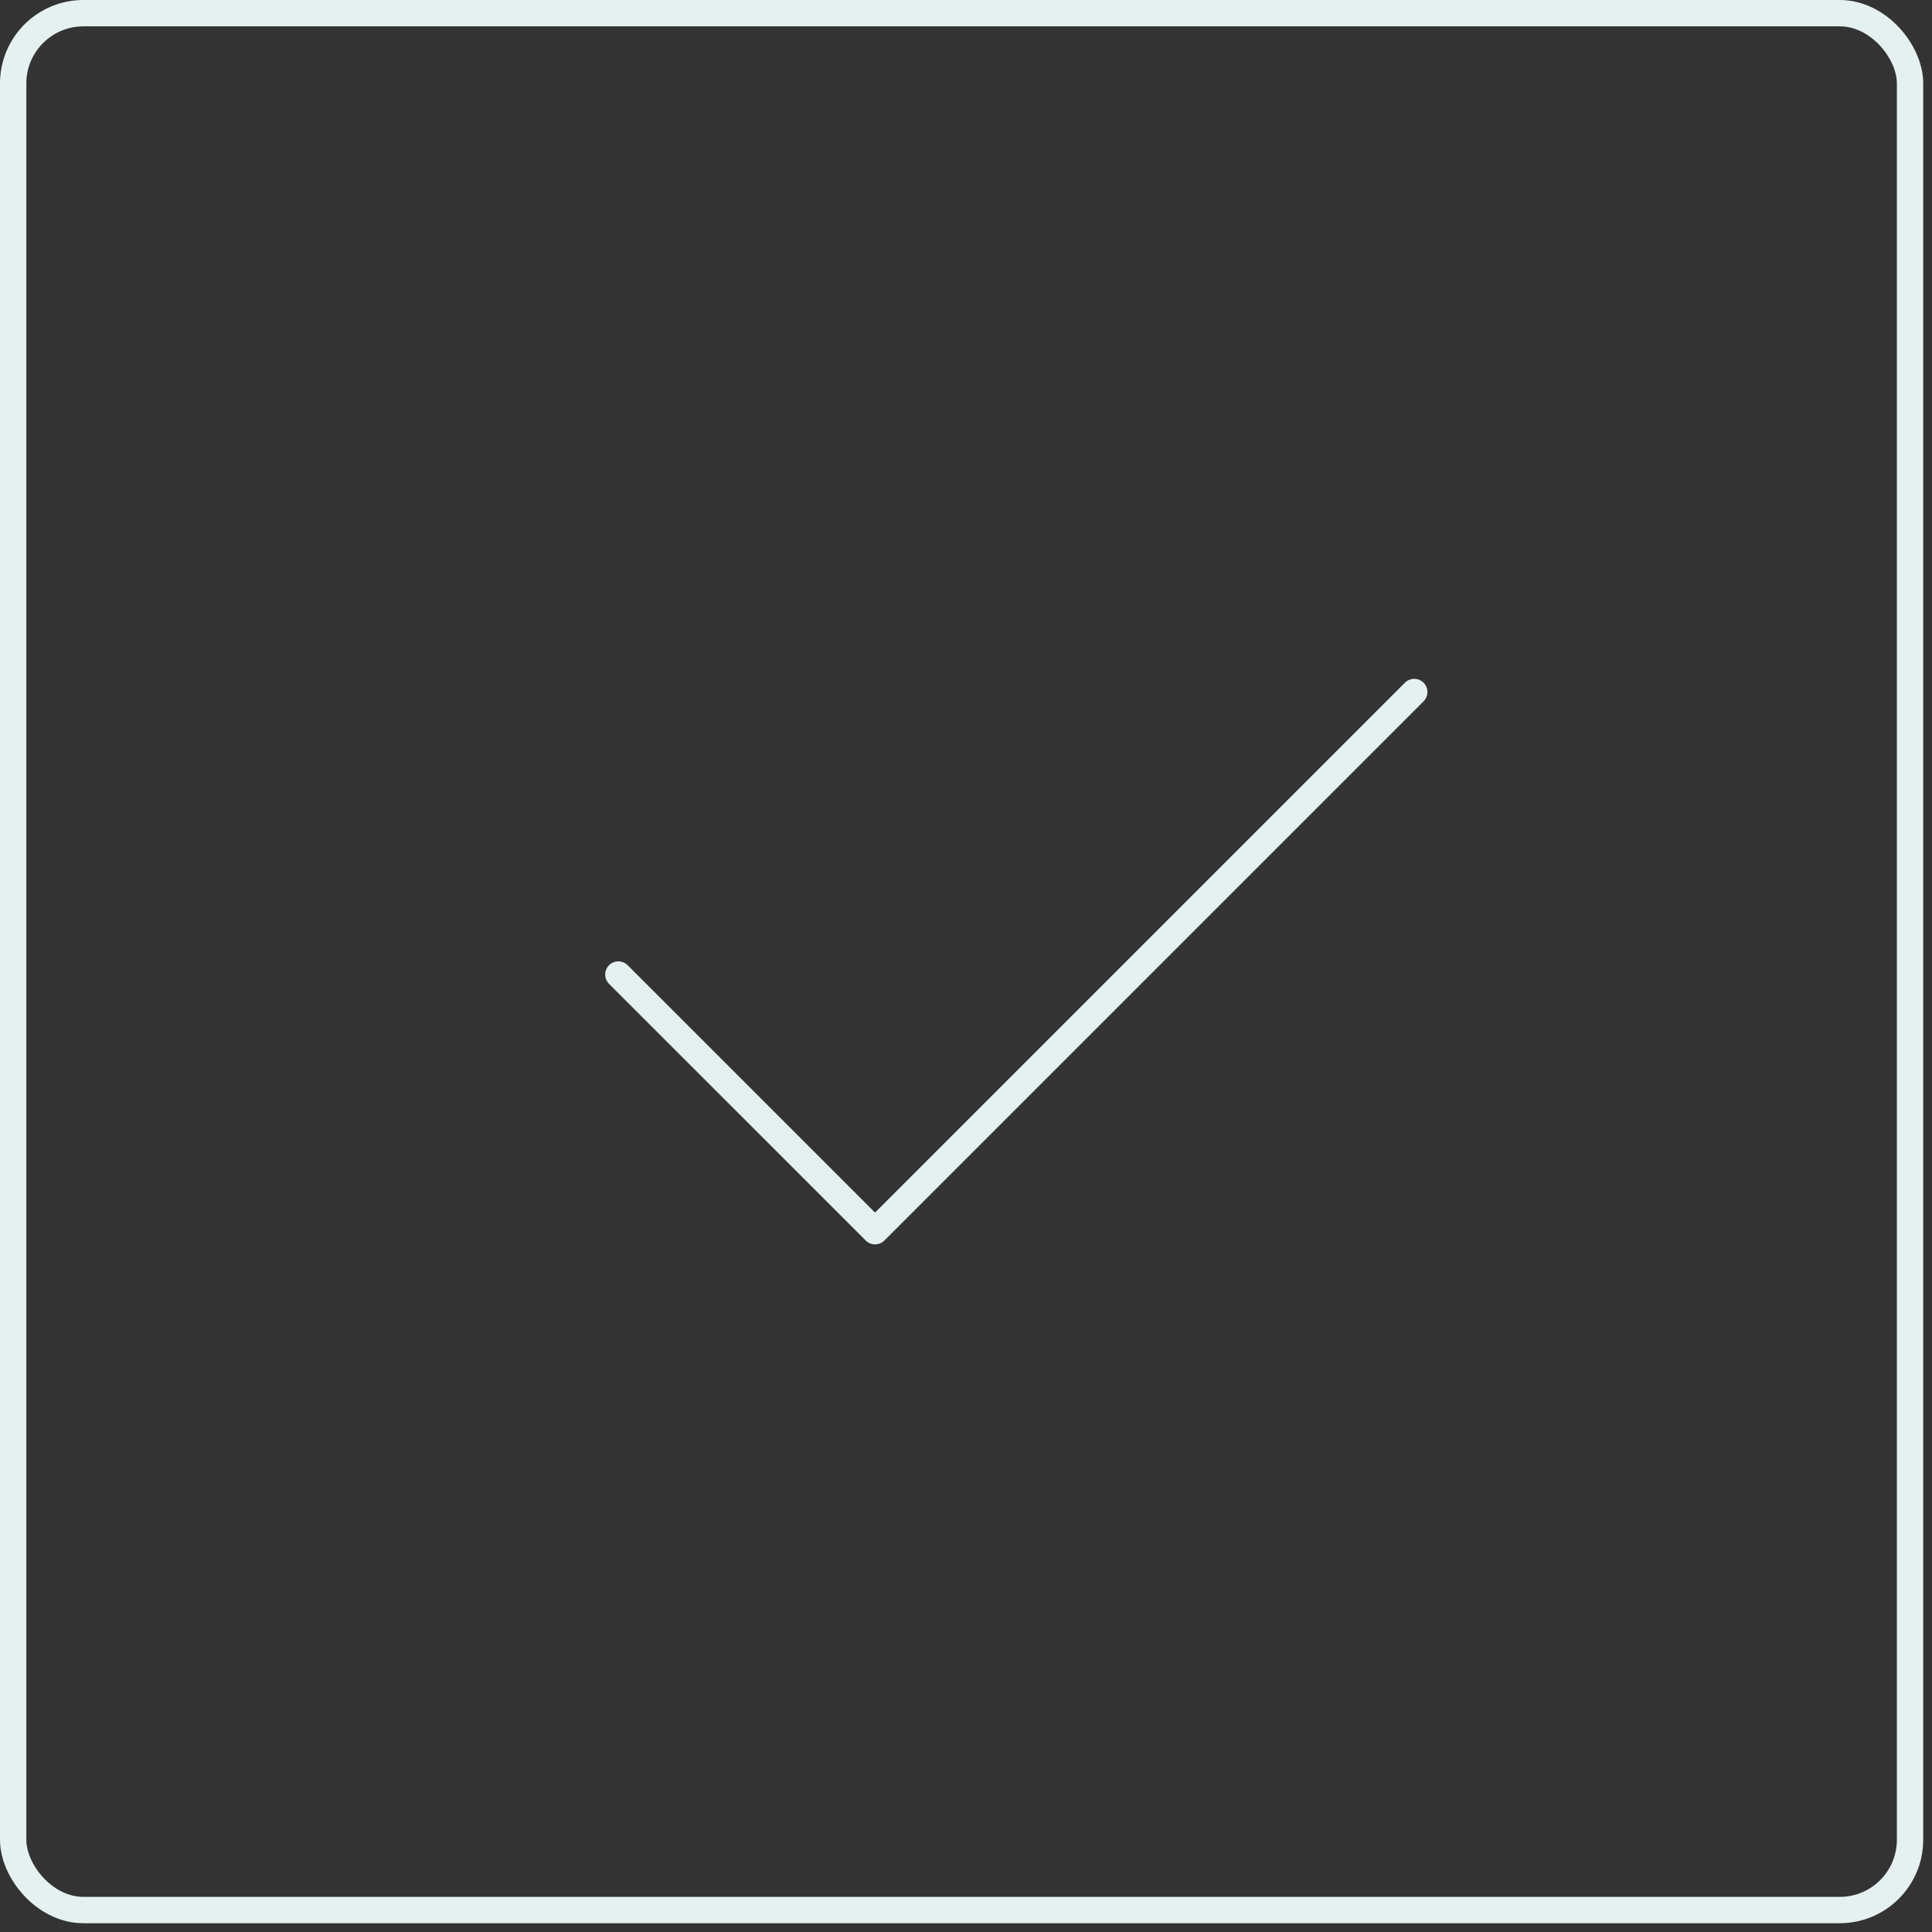 <svg width="55" height="55" viewBox="0 0 55 55" fill="none" xmlns="http://www.w3.org/2000/svg">
<rect x="0" y="0" width="55" height="55" fill="#333333" stroke="none"/>
<rect x="0.375" y="0.375" width="54" height="54" rx="2" stroke="#E5F0F0" stroke-width="0.75" stroke-miterlimit="10" stroke-linecap="round" stroke-linejoin="round"/>
<path d="M40.261 19.7L24.911 35.05L17.603 27.743" stroke="#E5F0F0" stroke-width="0.75" stroke-miterlimit="10" stroke-linecap="round" stroke-linejoin="round"/>
</svg>

